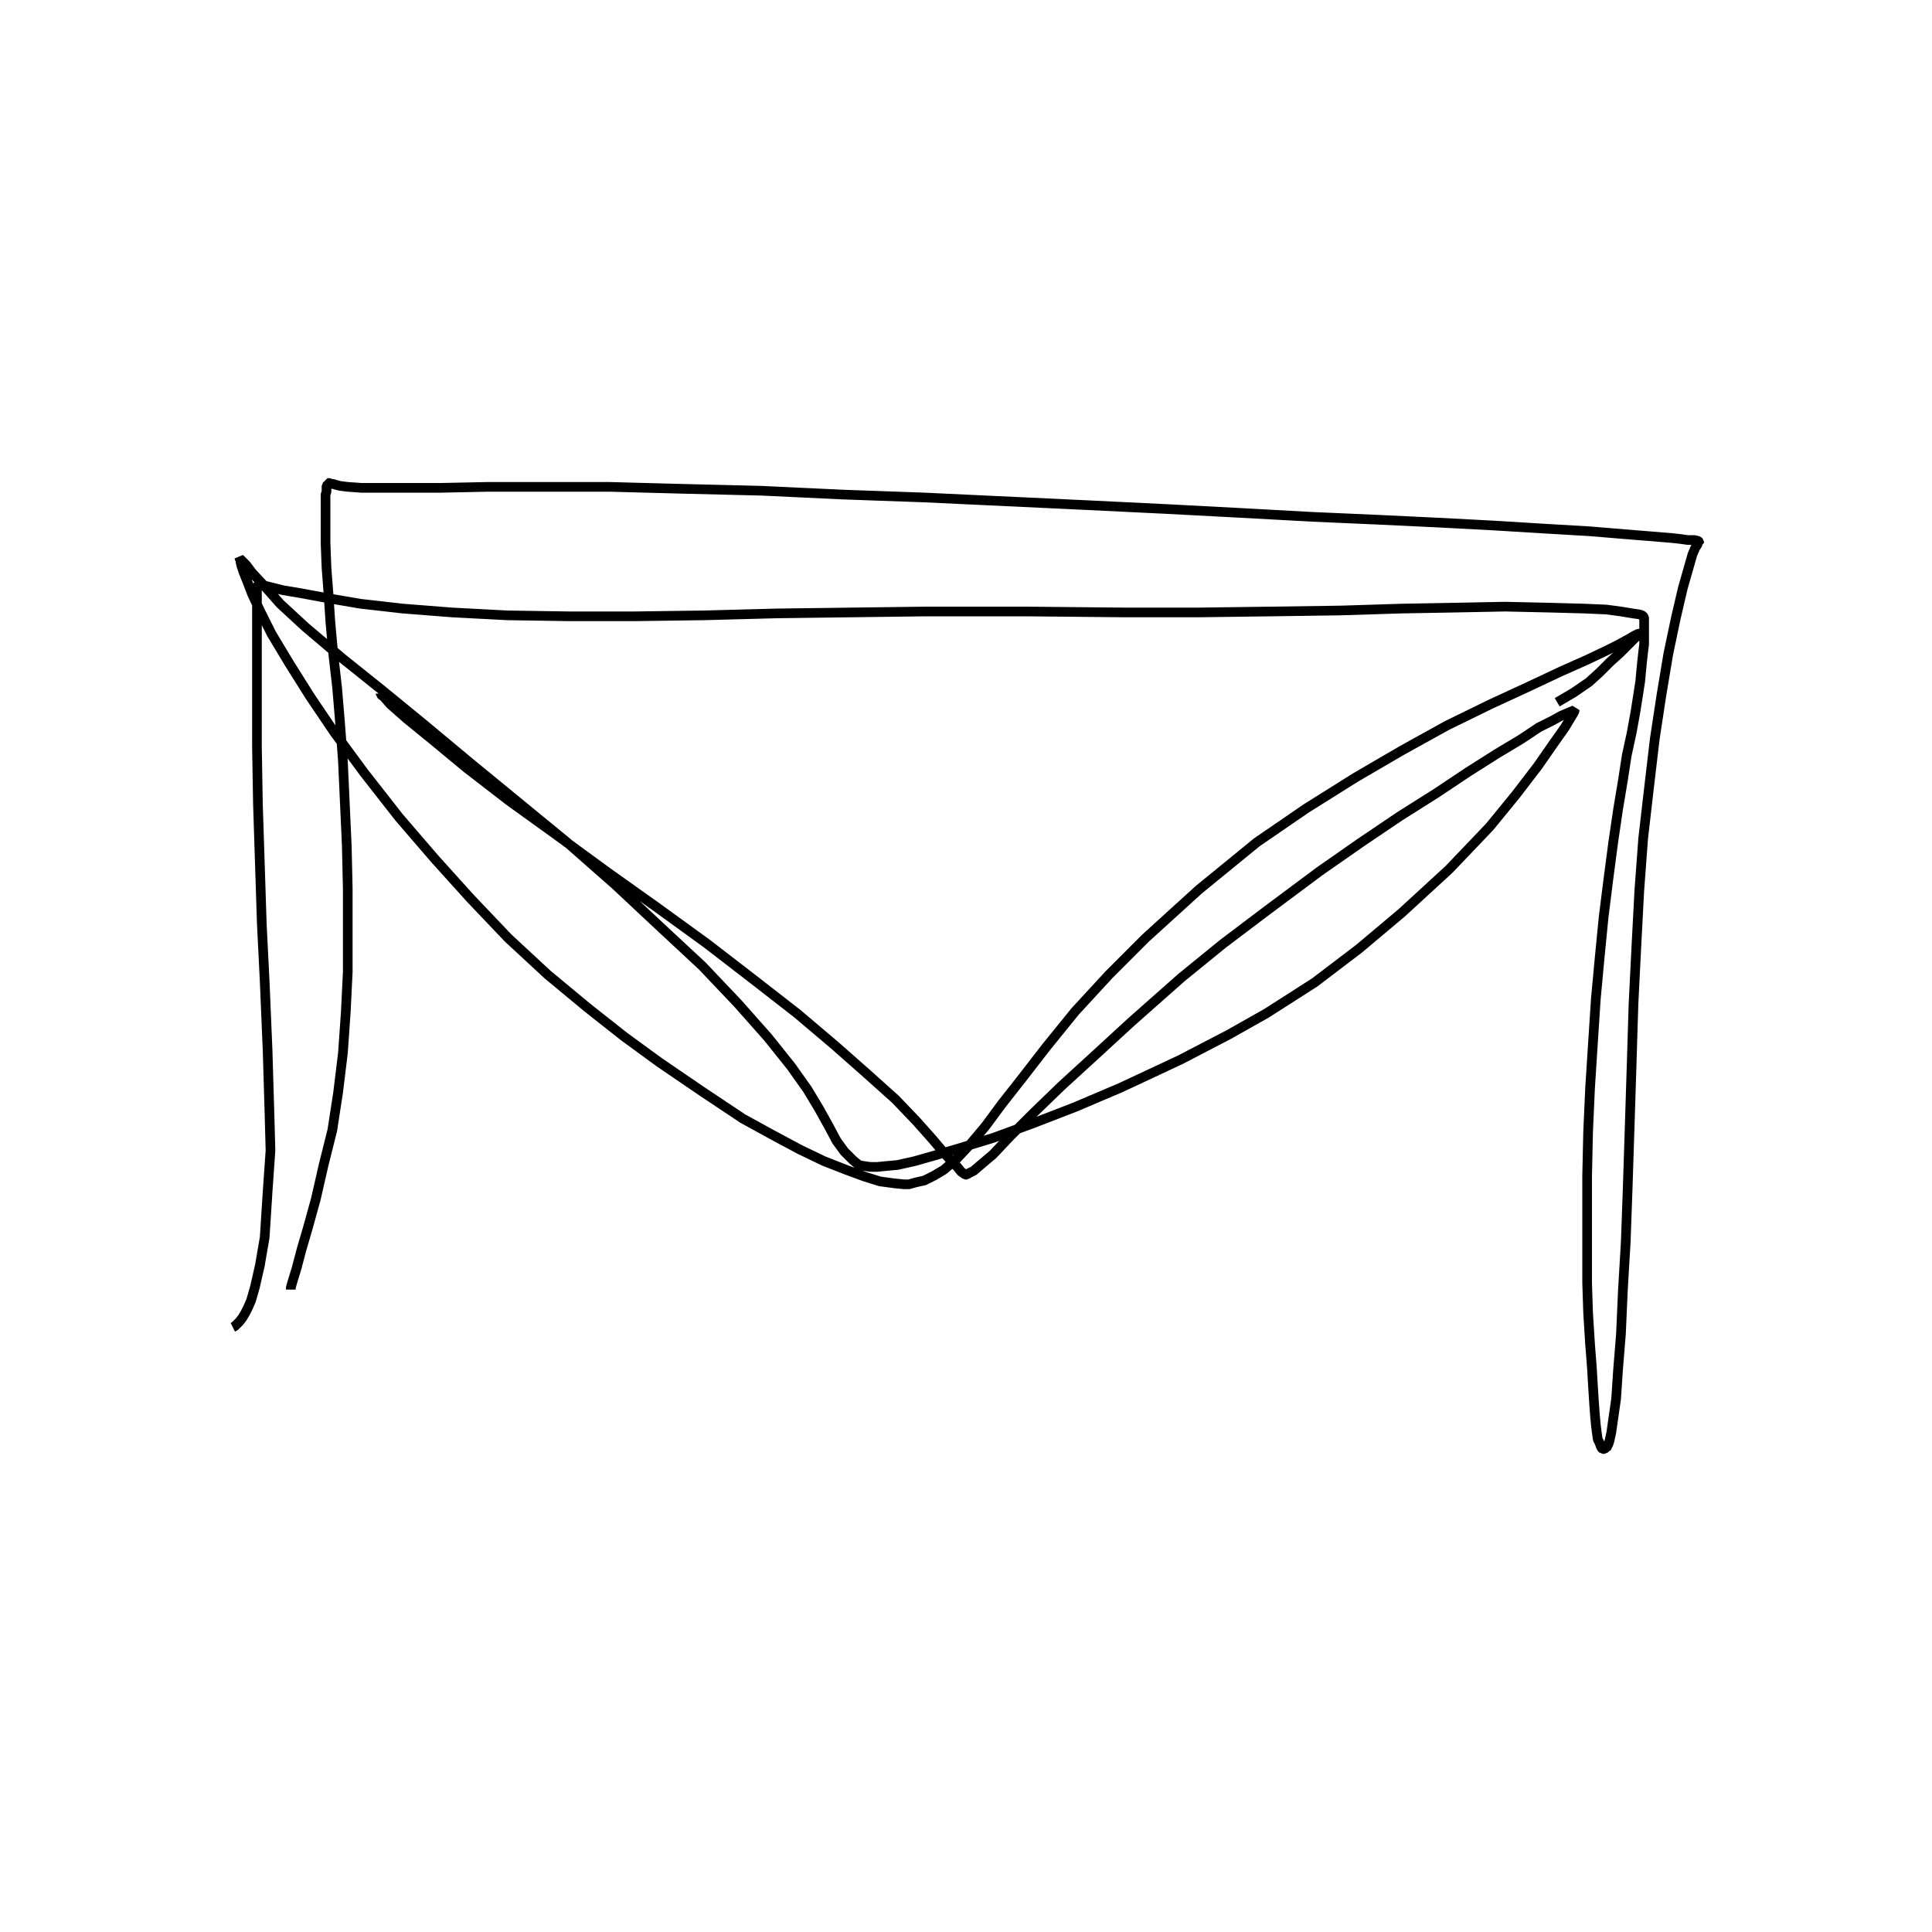 <?xml version="1.0" encoding="utf-8" ?>
<svg xmlns="http://www.w3.org/2000/svg" xmlns:xlink="http://www.w3.org/1999/xlink" width="500" height="500">
	<path fill="none" stroke="black" stroke-width="0.01" stroke-miterlimit="0" transform="matrix(250 0 0 250 250 250)" d="M-0.699 0.335L-0.699 0.333L-0.697 0.326L-0.693 0.313L-0.688 0.294L-0.681 0.27L-0.673 0.241L-0.665 0.206L-0.656 0.17L-0.65 0.131L-0.645 0.09L-0.642 0.047L-0.64 0.006L-0.64 -0.036L-0.64 -0.08L-0.641 -0.124L-0.643 -0.168L-0.645 -0.212L-0.648 -0.252L-0.651 -0.288L-0.655 -0.323L-0.658 -0.356L-0.66 -0.386L-0.662 -0.412L-0.663 -0.438L-0.663 -0.461L-0.663 -0.472L-0.663 -0.478L-0.663 -0.481L-0.663 -0.485L-0.663 -0.488L-0.662 -0.491L-0.662 -0.493L-0.662 -0.495L-0.662 -0.496L-0.662 -0.497L-0.661 -0.498L-0.661 -0.499L-0.661 -0.5L-0.66 -0.5L-0.66 -0.5L-0.659 -0.5L-0.657 -0.499L-0.656 -0.499L-0.655 -0.499L-0.652 -0.498L-0.648 -0.497L-0.64 -0.496L-0.626 -0.495L-0.608 -0.495L-0.581 -0.495L-0.543 -0.495L-0.495 -0.496L-0.436 -0.496L-0.369 -0.496L-0.294 -0.494L-0.212 -0.492L-0.127 -0.488L-0.043 -0.485L0.042 -0.481L0.127 -0.477L0.209 -0.473L0.285 -0.469L0.358 -0.465L0.426 -0.462L0.489 -0.459L0.546 -0.456L0.595 -0.453L0.646 -0.45L0.682 -0.447L0.707 -0.445L0.731 -0.443L0.74 -0.442L0.747 -0.441L0.754 -0.441L0.758 -0.44L0.759 -0.439L0.759 -0.439L0.759 -0.438L0.758 -0.438L0.757 -0.436L0.755 -0.433L0.752 -0.426L0.748 -0.412L0.742 -0.391L0.735 -0.361L0.727 -0.323L0.72 -0.281L0.713 -0.235L0.707 -0.184L0.701 -0.132L0.697 -0.078L0.694 -0.021L0.691 0.039L0.689 0.104L0.687 0.167L0.685 0.229L0.683 0.285L0.68 0.336L0.678 0.381L0.675 0.418L0.673 0.448L0.67 0.469L0.668 0.483L0.666 0.492L0.665 0.495L0.664 0.497L0.663 0.499L0.662 0.499L0.661 0.5L0.659 0.5L0.658 0.499L0.657 0.497L0.656 0.494L0.654 0.49L0.653 0.483L0.652 0.475L0.651 0.464L0.65 0.45L0.649 0.434L0.648 0.417L0.646 0.391L0.644 0.359L0.643 0.328L0.643 0.296L0.643 0.259L0.643 0.217L0.644 0.172L0.646 0.127L0.649 0.08L0.652 0.034L0.656 -0.009L0.66 -0.05L0.665 -0.09L0.67 -0.128L0.675 -0.162L0.68 -0.192L0.684 -0.218L0.689 -0.241L0.693 -0.263L0.696 -0.282L0.698 -0.295L0.699 -0.306L0.7 -0.316L0.701 -0.325L0.702 -0.333L0.702 -0.34L0.702 -0.347L0.702 -0.353L0.702 -0.357L0.702 -0.359L0.702 -0.361L0.7 -0.363L0.697 -0.364L0.69 -0.365L0.678 -0.367L0.663 -0.369L0.64 -0.37L0.603 -0.371L0.558 -0.372L0.507 -0.371L0.451 -0.37L0.387 -0.368L0.316 -0.367L0.241 -0.366L0.164 -0.366L0.062 -0.367L-0.041 -0.367L-0.119 -0.366L-0.196 -0.365L-0.271 -0.363L-0.343 -0.362L-0.411 -0.362L-0.475 -0.363L-0.532 -0.366L-0.583 -0.37L-0.627 -0.375L-0.662 -0.381L-0.689 -0.386L-0.707 -0.389L-0.719 -0.392L-0.727 -0.394L-0.732 -0.395L-0.734 -0.395L-0.734 -0.395L-0.734 -0.395L-0.734 -0.393L-0.734 -0.39L-0.734 -0.384L-0.734 -0.372L-0.734 -0.35L-0.734 -0.308L-0.734 -0.267L-0.734 -0.227L-0.733 -0.168L-0.731 -0.106L-0.729 -0.044L-0.726 0.016L-0.723 0.087L-0.721 0.154L-0.72 0.191L-0.723 0.234L-0.726 0.281L-0.731 0.31L-0.736 0.332L-0.74 0.346L-0.743 0.353L-0.746 0.359L-0.749 0.364L-0.752 0.368L-0.755 0.371L-0.757 0.373L-0.759 0.374M-0.699 -0.441M-0.606 -0.282L-0.606 -0.281L-0.603 -0.279L-0.596 -0.271L-0.579 -0.256L-0.552 -0.234L-0.517 -0.205L-0.473 -0.171L-0.423 -0.135L-0.371 -0.097L-0.319 -0.06L-0.268 -0.023L-0.22 0.014L-0.175 0.049L-0.136 0.082L-0.102 0.112L-0.073 0.138L-0.051 0.161L-0.035 0.179L-0.024 0.192L-0.015 0.202L-0.009 0.208L-0.005 0.213L-0.002 0.215L-0.001 0.216L-0.001 0.216L-0 0.216L0 0.216L0.001 0.216L0.002 0.215L0.004 0.214L0.008 0.212L0.015 0.206L0.028 0.195L0.045 0.177L0.069 0.153L0.099 0.124L0.134 0.092L0.171 0.058L0.223 0.012L0.266 -0.023L0.311 -0.057L0.366 -0.098L0.409 -0.128L0.449 -0.155L0.487 -0.179L0.52 -0.201L0.55 -0.22L0.575 -0.235L0.593 -0.247L0.607 -0.254L0.616 -0.259L0.623 -0.262L0.628 -0.264L0.63 -0.265L0.63 -0.265L0.63 -0.264L0.629 -0.262L0.626 -0.257L0.62 -0.247L0.608 -0.23L0.592 -0.207L0.569 -0.177L0.542 -0.144L0.5 -0.1L0.451 -0.055L0.407 -0.018L0.361 0.017L0.311 0.049L0.272 0.071L0.222 0.097L0.16 0.126L0.113 0.146L0.069 0.163L0.028 0.178L-0.008 0.189L-0.032 0.196L-0.053 0.202L-0.071 0.206L-0.082 0.207L-0.092 0.208L-0.099 0.208L-0.106 0.207L-0.111 0.206L-0.117 0.201L-0.126 0.192L-0.134 0.181L-0.142 0.166L-0.152 0.148L-0.164 0.128L-0.181 0.104L-0.205 0.074L-0.236 0.039L-0.273 0L-0.316 -0.04L-0.363 -0.084L-0.413 -0.128L-0.463 -0.169L-0.513 -0.21L-0.561 -0.25L-0.605 -0.286L-0.645 -0.318L-0.684 -0.351L-0.71 -0.375L-0.725 -0.392L-0.739 -0.407L-0.745 -0.415L-0.749 -0.419L-0.751 -0.421L-0.752 -0.422L-0.752 -0.421L-0.751 -0.42L-0.751 -0.418L-0.75 -0.414L-0.748 -0.408L-0.744 -0.398L-0.739 -0.385L-0.731 -0.368L-0.719 -0.344L-0.701 -0.314L-0.679 -0.279L-0.654 -0.242L-0.623 -0.2L-0.587 -0.154L-0.55 -0.111L-0.513 -0.07L-0.474 -0.029L-0.433 0.009L-0.392 0.043L-0.354 0.073L-0.317 0.1L-0.273 0.13L-0.231 0.158L-0.2 0.175L-0.172 0.19L-0.147 0.202L-0.124 0.211L-0.105 0.218L-0.089 0.223L-0.074 0.225L-0.064 0.226L-0.059 0.226L-0.052 0.224L-0.043 0.222L-0.033 0.217L-0.023 0.211L-0.01 0.2L0.004 0.185L0.02 0.166L0.037 0.143L0.059 0.115L0.083 0.084L0.113 0.047L0.148 0.009L0.186 -0.029L0.241 -0.079L0.301 -0.128L0.352 -0.163L0.403 -0.195L0.451 -0.223L0.498 -0.249L0.543 -0.271L0.582 -0.289L0.616 -0.305L0.643 -0.317L0.664 -0.327L0.676 -0.333L0.685 -0.338L0.692 -0.342L0.696 -0.344L0.697 -0.344L0.697 -0.344L0.697 -0.344L0.696 -0.343L0.692 -0.339L0.686 -0.333L0.677 -0.324L0.667 -0.315L0.656 -0.304L0.645 -0.294L0.629 -0.283L0.612 -0.273"/>
</svg>
